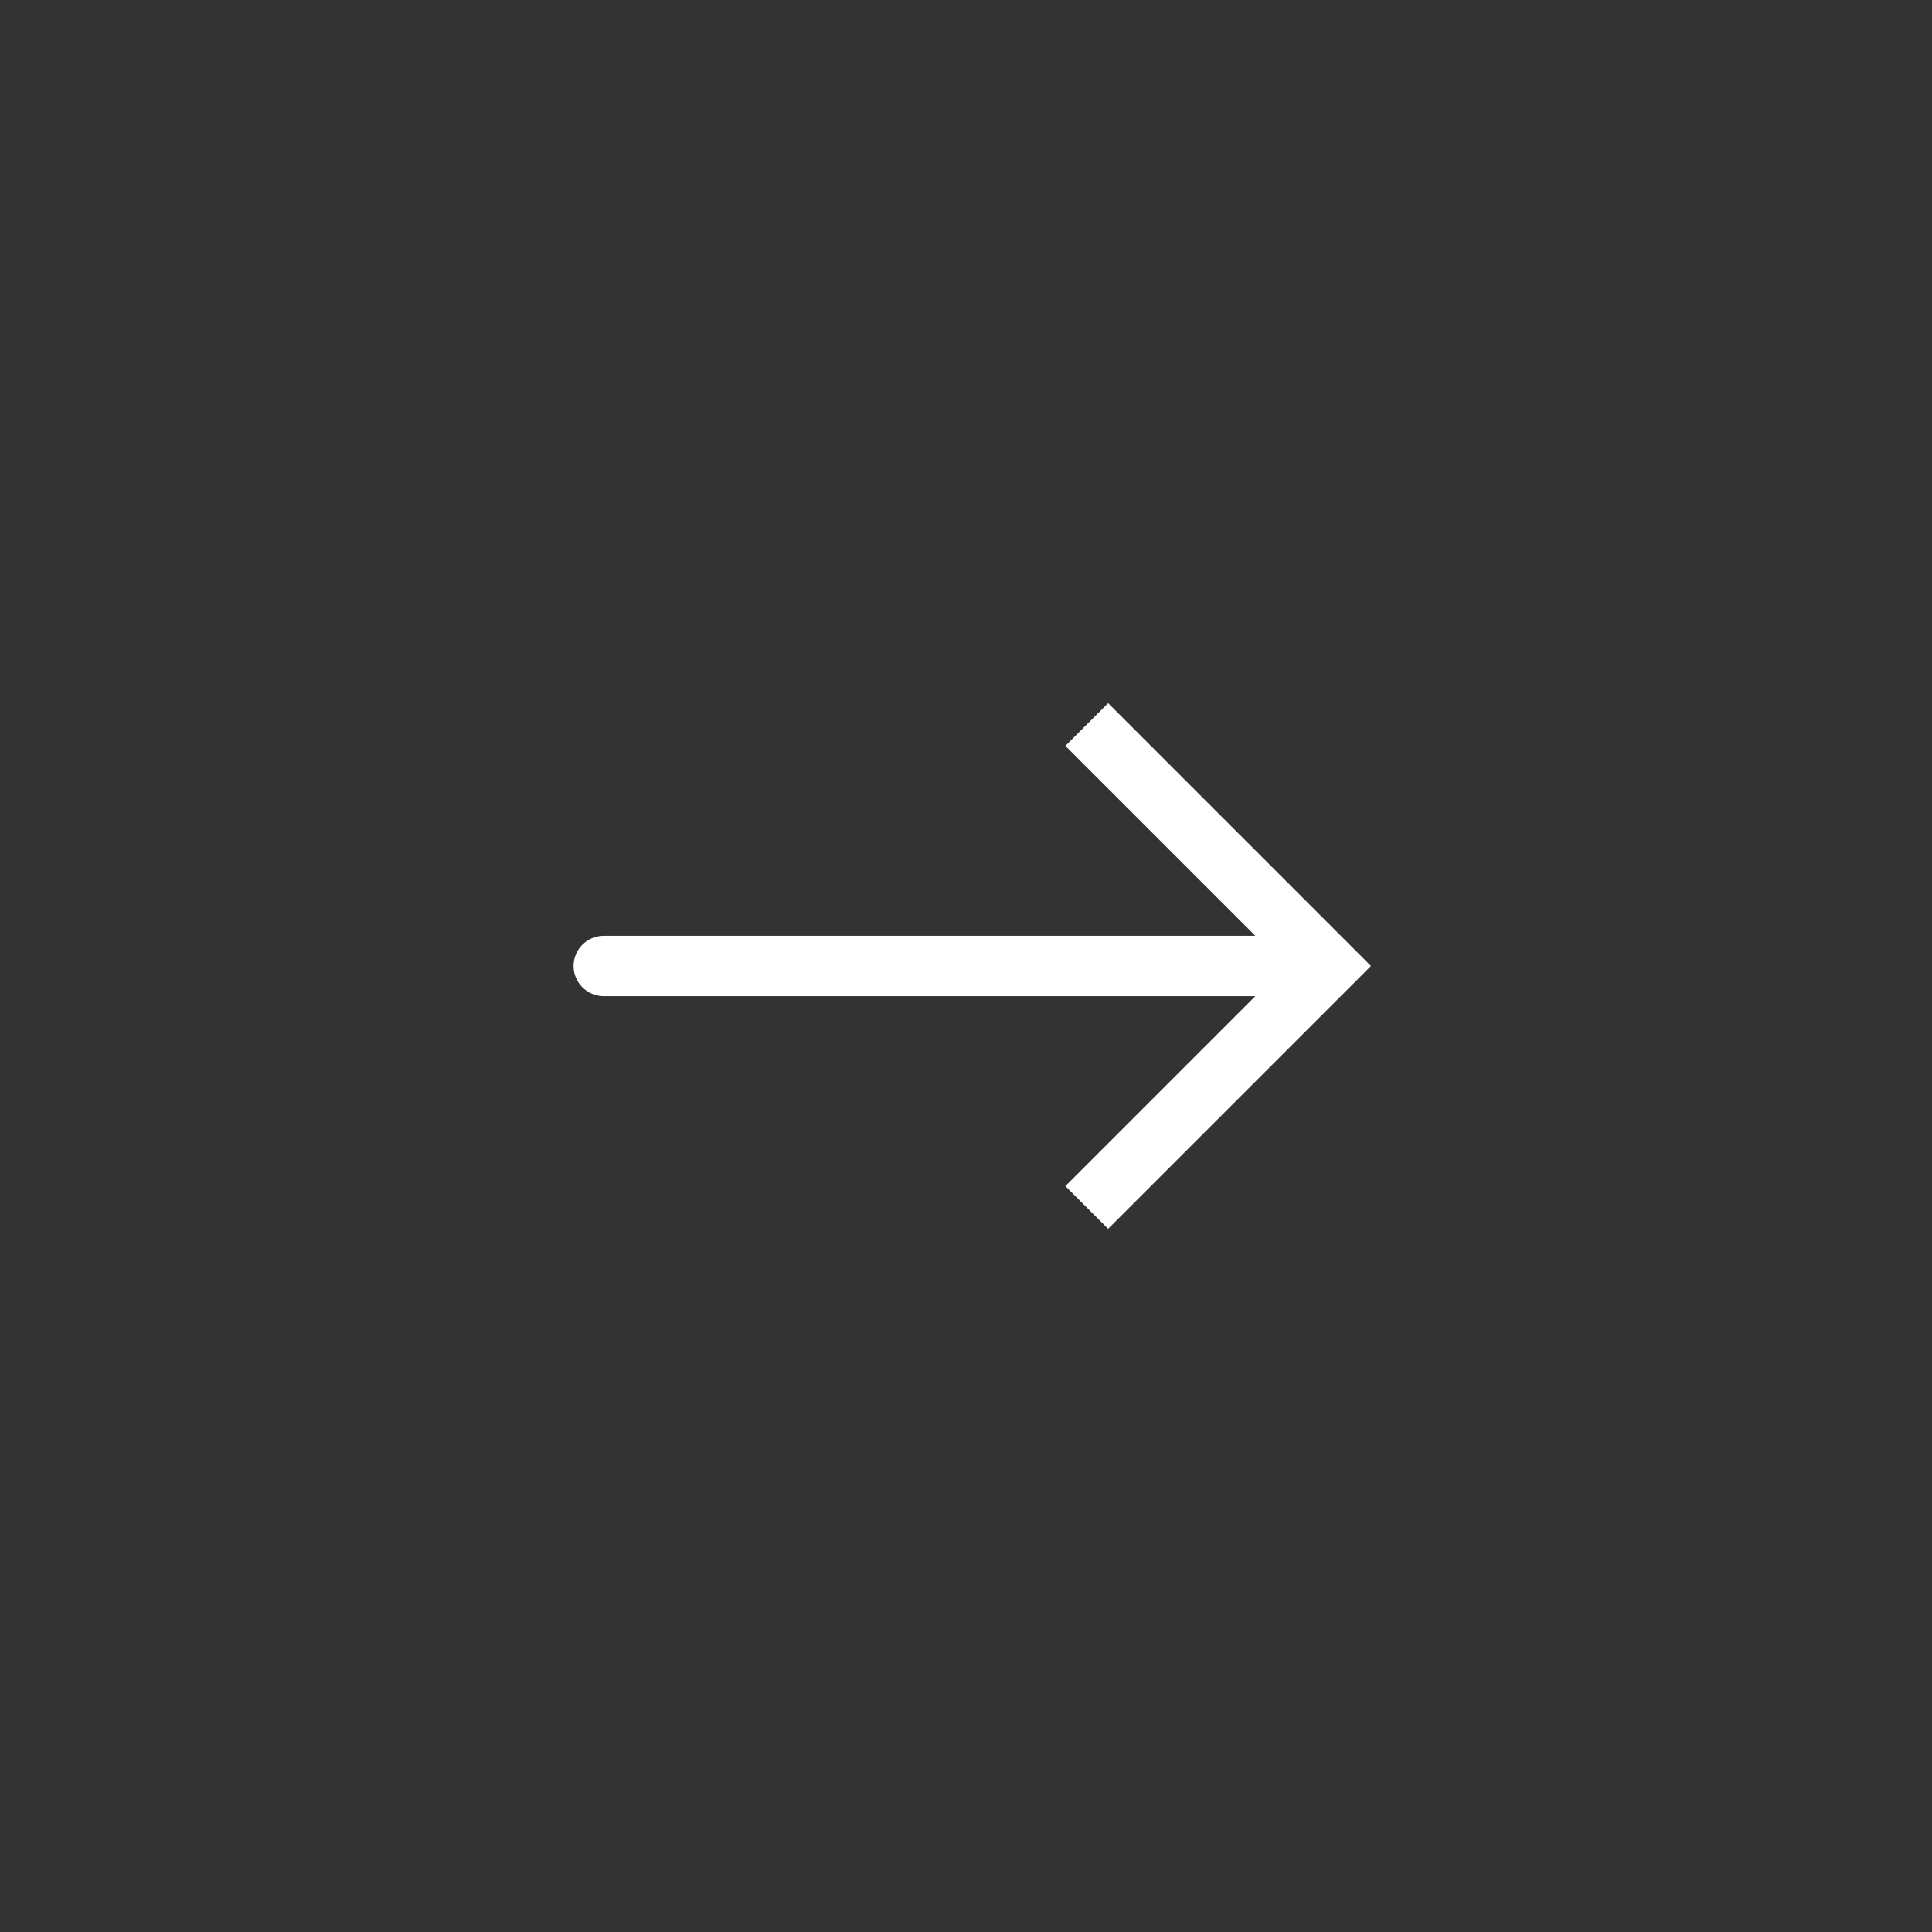 <svg width="32" height="32" viewBox="0 0 32 32" fill="none" xmlns="http://www.w3.org/2000/svg">
<rect x="0" y="0" width="32" height="32" fill="#333333" stroke="none"/>
<path d="M22 16L22.354 16.354L22.707 16L22.354 15.646L22 16ZM10 15.5C9.724 15.5 9.5 15.724 9.5 16C9.5 16.276 9.724 16.5 10 16.5L10 15.5ZM18.354 20.354L22.354 16.354L21.646 15.646L17.646 19.646L18.354 20.354ZM22.354 15.646L18.354 11.646L17.646 12.354L21.646 16.354L22.354 15.646ZM22 15.5L10 15.5L10 16.5L22 16.5L22 15.5Z" fill="#ffffff"/>
</svg>
